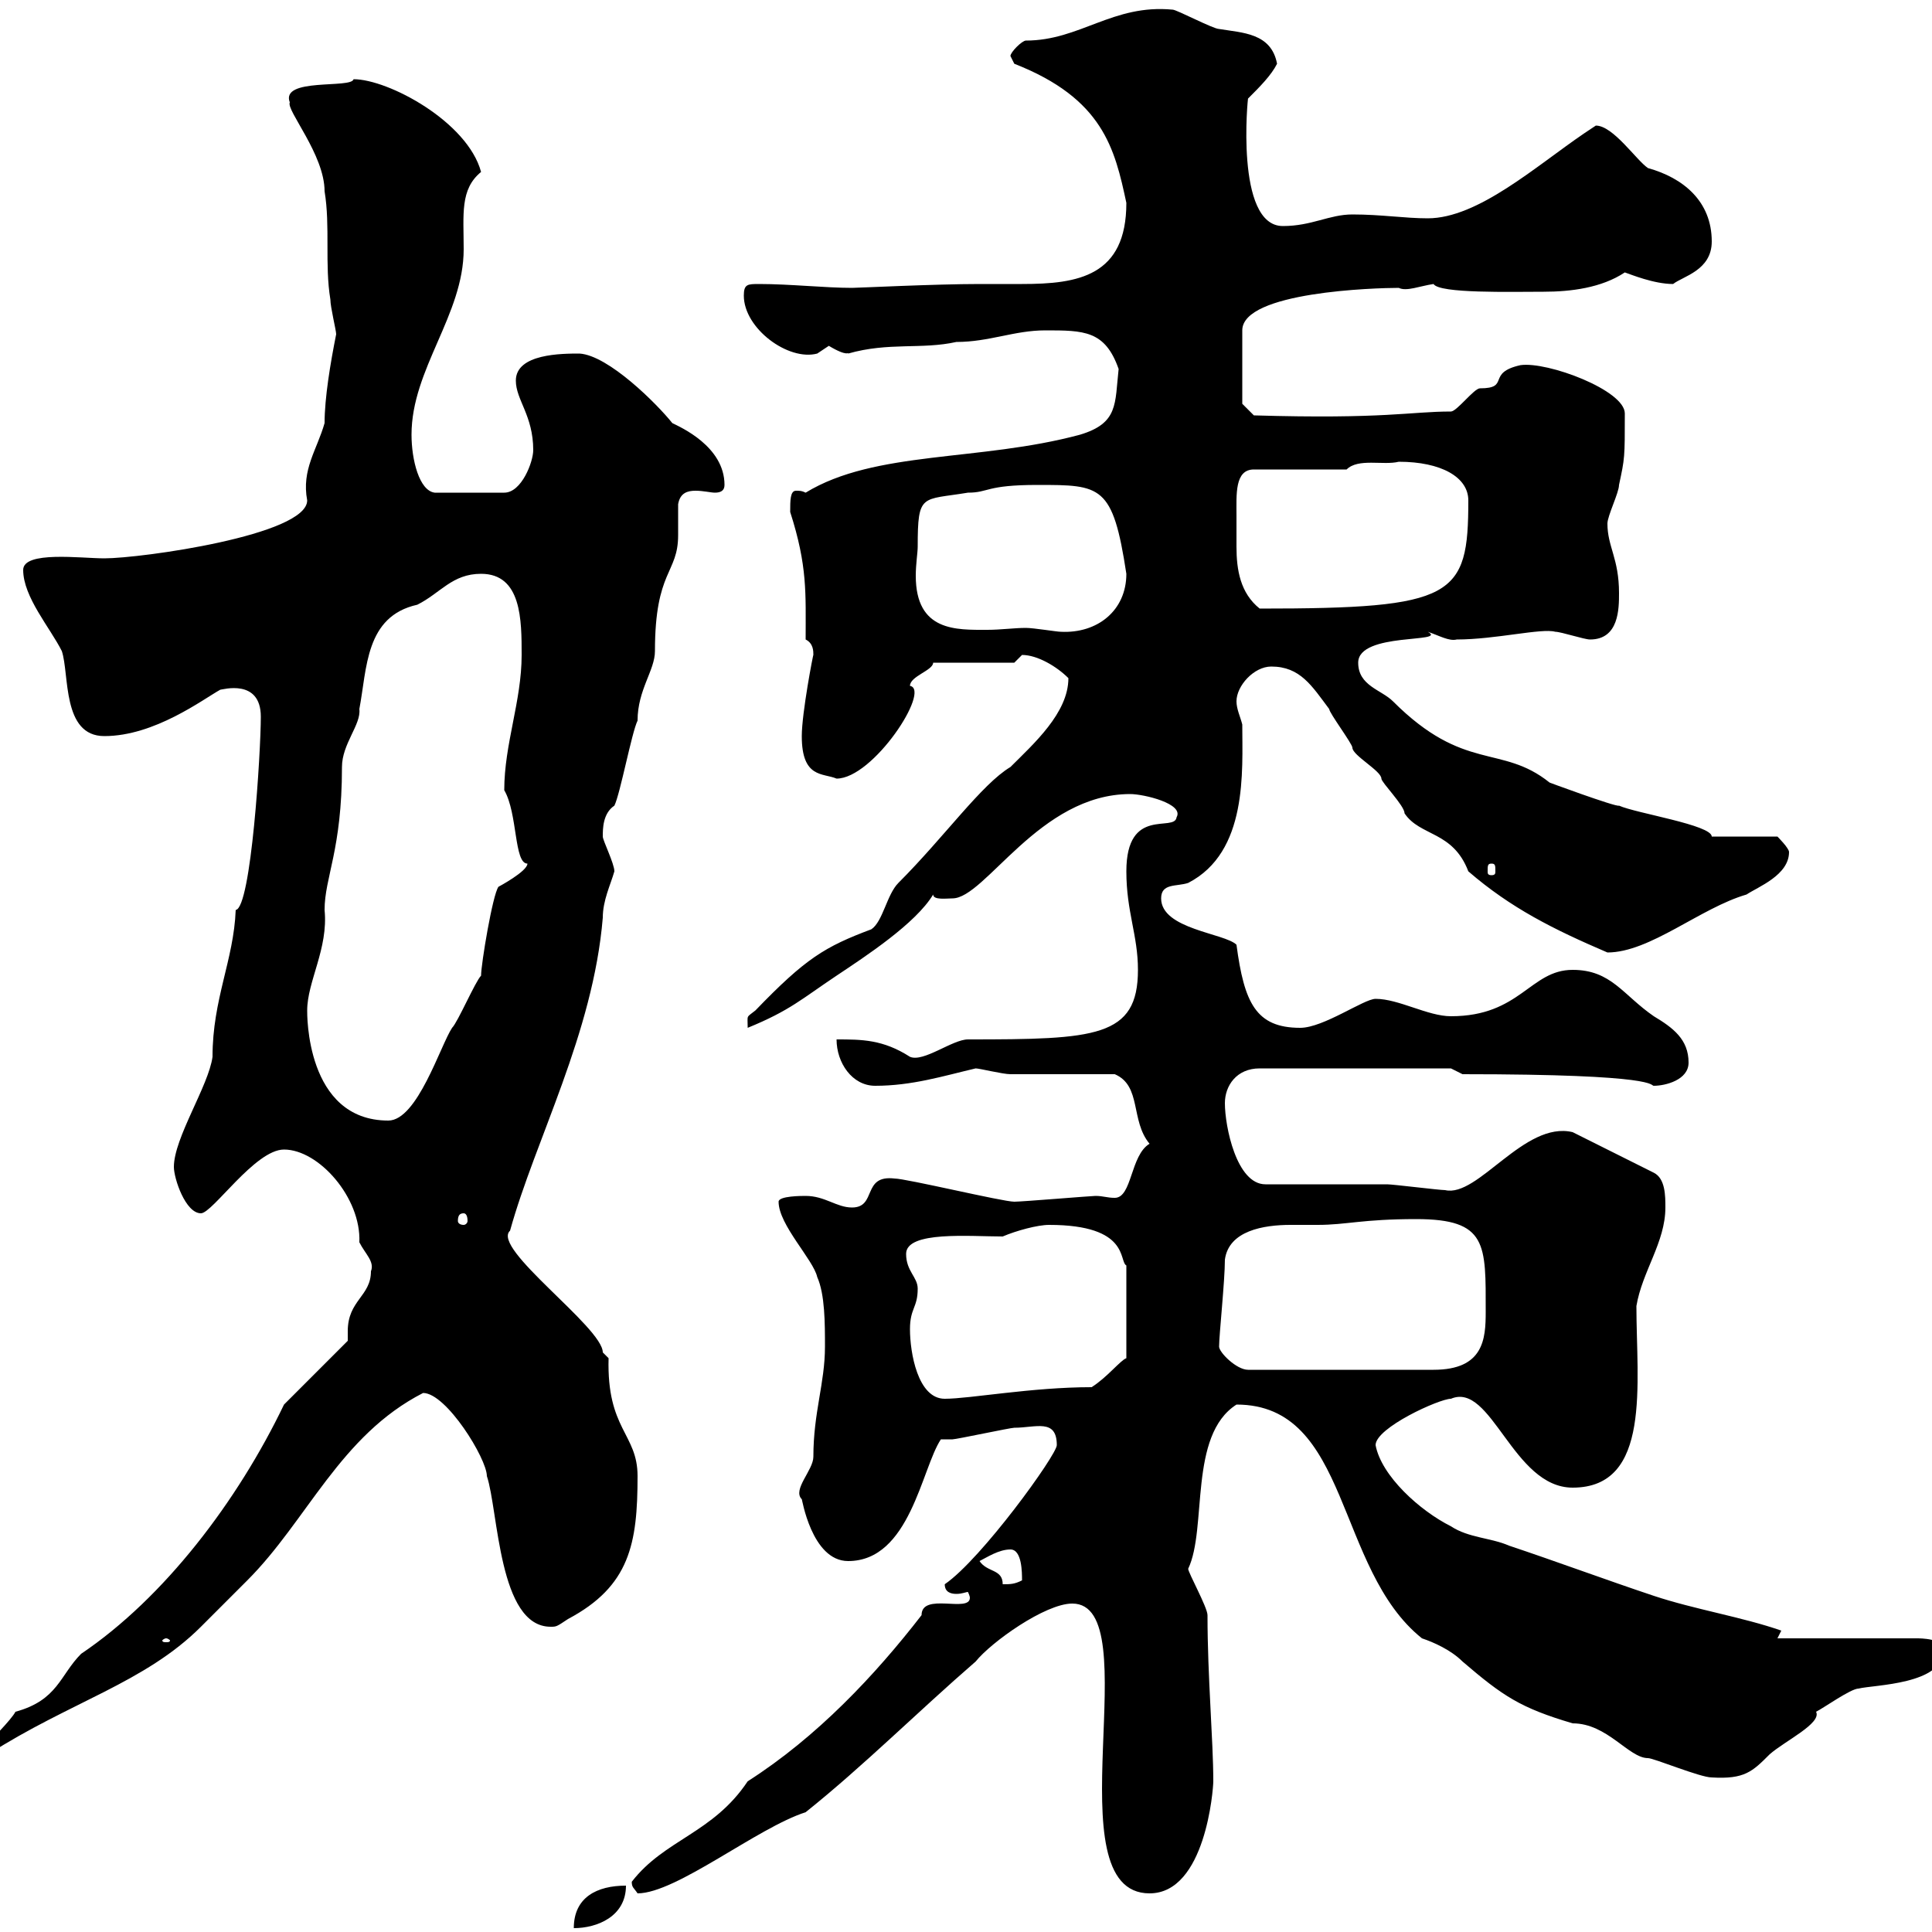 <svg xmlns="http://www.w3.org/2000/svg" xmlns:xlink="http://www.w3.org/1999/xlink" width="300" height="300"><path d="M97.20 292.80C92.70 292.80 89.10 294.60 89.10 299.40C92.70 299.40 97.20 297.60 97.20 292.80ZM98.10 292.20C98.10 293.10 98.40 293.10 99 294C105 294 117.60 283.80 125.10 281.40C134.10 274.20 142.50 265.80 151.50 258C153.90 255 162.30 249 166.50 249C178.50 249 163.20 294 178.50 294C187.20 294 188.40 277.80 188.40 276.60C188.40 270.30 187.50 260.40 187.50 250.80C187.50 249.60 184.50 244.20 184.50 243.60C187.50 237.30 184.50 222.90 192 218.10C209.70 218.10 207.30 243.60 220.80 254.40C222.60 255 225.30 256.20 227.10 258C233.40 263.40 236.10 265.20 244.20 267.60C249.60 267.60 252.90 273 255.90 273C256.80 273 264 276 265.80 276C270.90 276.30 272.10 275.10 274.80 272.40C277.20 270.30 282.90 267.60 282 265.80C283.20 265.20 287.40 262.20 288.60 262.20C291 261.60 301.80 261.60 301.80 256.20C301.80 254.40 298.20 254.40 297.60 254.40L276 254.40C276 254.40 276.60 253.20 276.60 253.20C270.60 251.10 263.10 249.90 256.80 247.80C249.60 245.40 241.50 242.40 234.30 240C231.60 238.80 228 238.80 225.30 237C220.50 234.60 214.50 229.20 213.60 224.40C213.60 221.70 223.50 217.20 225.30 217.20C231.60 214.50 234.90 231 244.20 231C256.50 231 254.10 214.80 254.10 202.80C255 197.40 258.60 192.90 258.60 187.50C258.60 185.70 258.60 183 256.80 182.10L244.20 175.80C236.70 174 229.50 186 224.40 184.80C223.50 184.80 216.30 183.90 215.40 183.90C212.70 183.90 199.20 183.90 196.50 183.90C192 183.90 190.20 174.90 190.20 171.30C190.20 168.60 192 165.90 195.60 165.90L225.30 165.90L227.10 166.80C258 166.80 256.20 168.60 256.80 168.60C258.60 168.60 262.20 167.70 262.20 165C262.20 161.40 259.80 159.60 256.80 157.80C252 154.50 250.20 150.60 244.20 150.60C237.60 150.60 236.10 157.80 225.30 157.80C221.70 157.80 217.20 155.10 213.60 155.10C211.80 155.10 205.50 159.60 201.90 159.60C195 159.60 193.20 155.70 192 146.70C190.20 144.90 180.30 144.30 180.30 139.50C180.30 137.10 182.70 137.70 184.50 137.10C193.80 132.30 192.90 119.70 192.90 112.50C192.60 111.30 192 110.10 192 108.90C192 106.50 194.70 103.50 197.40 103.50C201.90 103.50 203.70 106.50 206.40 110.10C206.40 110.70 210 115.50 210 116.10C210 117.30 214.50 119.70 214.50 120.90C214.50 121.50 218.10 125.10 218.10 126.30C220.50 129.90 225.60 129 228 135.30C234.60 141 241.20 144.30 249.60 147.90C256.20 147.90 264 141 271.20 138.90C273 137.70 277.80 135.90 277.80 132.30C277.80 131.70 276 129.90 276 129.90L265.80 129.90C265.80 128.10 254.10 126.30 251.40 125.10C251.10 125.40 239.70 121.20 240.60 121.50C233.10 115.50 227.40 120 216.30 108.90C214.50 107.10 210.90 106.50 210.90 102.90C210.90 98.10 225 99.90 221.70 98.10C223.50 98.70 225 99.60 226.20 99.30C232.20 99.30 239.40 97.50 241.50 98.10C242.40 98.10 246 99.30 246.90 99.30C251.40 99.30 251.40 94.50 251.40 92.10C251.40 86.70 249.60 84.90 249.60 81.30C249.60 80.10 251.40 76.50 251.40 75.30C252.30 71.10 252.30 71.10 252.30 64.20C252.30 60.60 240.30 56.10 236.10 56.70C230.70 57.90 234.60 60.30 229.80 60.30C228.90 60.30 226.20 63.90 225.30 63.90C219 63.90 215.10 65.10 194.70 64.50L192.90 62.70L192.90 51.30C192.90 45.30 213.60 44.70 217.20 44.70C218.40 45.30 220.50 44.40 222.60 44.10C223.50 45.60 234.60 45.30 239.70 45.30C243.90 45.30 248.70 44.70 252.30 42.30C253.20 42.60 256.80 44.10 259.80 44.10C261.30 42.90 265.80 42 265.80 37.50C265.80 31.20 261.30 27.60 255.90 26.10C254.10 24.90 250.50 19.50 247.80 19.50C247.80 19.50 246 20.70 246 20.70C238.50 25.80 229.50 33.90 221.70 33.90C218.10 33.90 214.50 33.30 210 33.30C206.40 33.30 203.70 35.10 199.20 35.10C191.70 35.10 193.80 14.70 193.80 15.30C195.60 13.50 197.40 11.70 198.30 9.90C197.40 5.10 192.90 5.10 189.30 4.50C188.40 4.50 182.70 1.50 182.10 1.50C172.80 0.60 167.70 6.30 159.30 6.30C158.70 6.30 156.90 8.10 156.90 8.70C156.90 8.70 157.50 9.90 157.50 9.90C171.30 15.30 173.10 23.10 174.90 31.50C174.90 42.90 167.40 44.10 158.70 44.10C156.60 44.10 154.20 44.10 152.10 44.10C145.20 44.10 133.20 44.70 132.30 44.70C128.10 44.70 122.70 44.10 117.90 44.10C116.10 44.10 115.50 44.10 115.50 45.90C115.50 51 122.40 56.10 126.90 54.90C126.90 54.90 128.70 53.70 128.70 53.70C131.70 55.50 131.70 54.60 131.70 54.90C138 53.10 143.10 54.30 148.50 53.10C153.60 53.10 157.50 51.30 162.30 51.30C168.30 51.30 171.60 51.30 173.70 57.30C173.10 62.70 173.70 65.70 167.70 67.50C152.10 71.70 135.90 69.90 125.10 76.50C124.50 76.20 124.20 76.20 123.60 76.20C122.70 76.20 122.70 77.70 122.70 79.50C125.40 87.90 125.10 92.10 125.10 99.30C126.30 99.90 126.30 101.10 126.30 101.70C126.30 101.40 124.50 110.70 124.50 114.30C124.50 120.90 127.80 120 129.90 120.90C135.60 120.90 144.60 107.10 141.30 106.50C141.30 105 144.90 104.10 144.90 102.90L157.50 102.90C157.50 102.90 158.70 101.70 158.70 101.70C161.10 101.70 164.10 103.50 165.90 105.30C165.90 110.70 160.50 115.50 156.90 119.10C152.40 121.80 146.70 129.90 139.50 137.10C137.70 138.90 137.10 143.10 135.30 144.30C128.10 147 125.10 148.80 117.30 156.90C115.80 158.10 116.10 157.50 116.10 159.60C122.70 156.90 124.50 155.10 129.90 151.50C134.40 148.50 142.20 143.40 144.90 138.90C144.90 139.80 147 139.50 147.90 139.50C153 139.50 161.40 123.30 175.50 123.30C177.60 123.30 183.90 124.80 182.70 126.90C182.40 129.30 174.90 125.10 174.90 135.30C174.90 141.60 176.70 145.20 176.70 150.60C176.70 161.10 170.10 161.40 150.30 161.40C147.90 161.40 143.40 165 141.30 164.10C137.10 161.40 133.80 161.40 129.90 161.40C129.90 165 132.30 168.60 135.90 168.60C141.60 168.60 146.40 167.10 151.50 165.90C152.10 165.90 155.70 166.80 156.90 166.80C159.30 166.80 170.10 166.80 173.10 166.80C177.30 168.60 175.50 174 178.50 177.60C175.50 179.40 175.80 186 173.10 186C171.90 186 171.30 185.70 170.10 185.70C169.50 185.70 158.70 186.60 157.50 186.60C155.70 186.60 140.70 183 138.90 183C133.80 182.40 136.20 187.50 132.30 187.50C129.90 187.50 128.10 185.70 125.10 185.70C124.50 185.70 120.90 185.70 120.90 186.60C120.90 190.20 126.30 195.60 126.90 198.30C128.10 201 128.10 205.50 128.10 209.10C128.10 214.80 126.30 219.30 126.30 226.20C126.30 228.30 123 231.30 124.50 232.80C124.50 232.50 126 242.40 131.70 242.40C141.30 242.40 143.10 228 146.10 223.50C146.10 223.50 147.90 223.50 147.90 223.50C148.50 223.50 156.90 221.70 157.50 221.70C160.80 221.70 164.10 220.20 164.10 224.40C164.10 225.90 152.40 242.10 146.70 246C146.70 247.20 147.60 247.50 148.50 247.50C149.40 247.50 150 247.20 150.30 247.20C150.30 247.20 150.60 247.80 150.60 248.10C150.60 250.50 143.10 247.20 143.10 250.80C135.90 260.10 126.90 269.70 116.10 276.60C110.70 284.70 103.20 285.60 98.10 292.20ZM44.10 218.10C36.90 233.10 25.50 248.10 12.60 256.80C9.30 260.10 9 264 2.40 265.80C1.80 267-1.80 270.60-1.80 270.60L-1.80 272.40C10.80 264.30 22.50 261.30 31.20 252.60C32.40 251.40 36.60 247.20 38.40 245.40C47.70 236.10 52.80 222.90 65.70 216.30C69.30 216.30 75.60 226.50 75.60 229.20C77.40 234.60 77.40 252.60 85.50 252.60C86.40 252.60 86.40 252.60 88.20 251.40C97.80 246.30 99 239.70 99 229.20C99 222.60 94.20 222 94.50 210.90C94.50 210.90 93.60 210 93.60 210C93.60 206.10 76.20 193.80 79.20 191.10C83.10 177 92.10 160.50 93.60 142.50C93.60 139.80 94.80 137.40 95.40 135.30C95.40 134.10 93.60 130.50 93.60 129.90C93.60 128.70 93.60 126.30 95.40 125.10C96.30 123.30 98.10 113.70 99 111.90C99 107.10 101.70 104.10 101.70 101.10C101.70 88.50 105.30 89.10 105.30 83.10C105.30 81.30 105.30 79.80 105.30 78.30C105.60 76.50 106.80 76.20 108 76.20C109.20 76.20 110.40 76.50 111 76.50C111.90 76.50 112.50 76.20 112.50 75.30C112.50 69.30 105.60 66.30 104.40 65.70C102 62.70 94.50 55.20 90 54.90C87.30 54.90 80.10 54.90 80.10 59.10C80.10 62.10 82.80 64.50 82.80 69.90C82.80 71.70 81 76.50 78.30 76.50L67.50 76.50C65.10 76.20 63.90 71.40 63.90 67.50C63.90 57.30 72 48.90 72 38.70C72 33.30 71.40 29.40 74.70 26.70C72.60 18.90 60.30 12.30 54.90 12.30C54.60 13.80 43.50 12 45 15.90C44.40 17.10 50.40 24 50.40 29.70C51.30 35.10 50.40 41.10 51.30 46.50C51.30 47.70 52.20 51.30 52.20 51.90C51.30 56.40 50.40 61.80 50.40 65.70C49.20 69.90 46.80 72.90 47.70 77.70C47.70 83.10 21.90 86.70 16.20 86.70C12.60 86.70 3.60 85.50 3.60 88.50C3.60 92.70 7.80 97.50 9.60 101.10C10.80 104.70 9.60 114.30 16.20 114.30C24 114.30 31.50 108.60 34.20 107.10C34.50 107.10 40.50 105.30 40.50 111.30C40.50 116.70 39 141 36.60 141.30C36.30 149.10 33 155.10 33 164.10C32.40 168.60 27 176.70 27 181.20C27 183 28.80 188.40 31.20 188.40C33 188.40 39.60 178.50 44.10 178.50C49.50 178.50 56.10 186 55.80 192.90C56.70 194.70 58.20 195.90 57.60 197.40C57.60 201.30 54 201.90 54 206.70C54 207.60 54 207.90 54 208.20ZM25.80 254.40C26.10 254.40 26.40 254.70 26.40 254.70C26.40 255 26.10 255 25.80 255C25.50 255 25.20 255 25.20 254.70C25.20 254.70 25.50 254.40 25.80 254.40ZM152.10 242.40C153.30 241.80 155.10 240.60 156.90 240.60C158.70 240.60 158.70 244.20 158.70 245.40C157.50 246 156.90 246 155.70 246C155.70 243.60 153.30 244.20 152.10 242.40ZM141.30 206.40C141.30 203.10 142.50 203.10 142.50 200.10C142.50 198.30 140.70 197.40 140.70 194.70C140.70 191.10 150.60 192 155.70 192C157.80 191.10 161.10 190.20 162.90 190.20C175.50 190.20 173.70 195.90 174.90 196.50L174.90 210.90C174 211.20 171.90 213.90 169.50 215.40C160.20 215.40 150.60 217.20 146.70 217.20C142.50 217.20 141.30 210 141.30 206.40ZM189.30 209.10C189.30 207.30 190.20 198.90 190.20 195.60C190.80 191.10 196.20 190.20 200.40 190.20C202.20 190.20 203.70 190.20 204.60 190.20C209.10 190.20 211.50 189.30 219.90 189.30C231 189.30 230.70 193.20 230.70 203.70C230.70 207.90 230.40 212.70 222.60 212.70L193.80 212.70C192 212.70 189.30 210 189.30 209.10ZM72 188.40C72.30 188.40 72.60 188.70 72.60 189.60C72.60 189.90 72.30 190.20 72 190.20C71.40 190.20 71.10 189.90 71.10 189.60C71.10 188.70 71.40 188.40 72 188.40ZM47.70 156.90C47.70 152.40 51 147.30 50.40 141.30C50.40 136.20 53.10 132 53.10 119.10C53.10 115.50 56.10 112.50 55.80 110.10C57 103.80 56.70 95.70 64.80 93.90C68.40 92.10 70.20 89.10 74.70 89.10C81 89.10 81 96.30 81 101.70C81 108.90 78.30 115.50 78.30 122.70C80.40 126.30 79.80 134.10 81.90 134.10C81.90 135.30 77.40 137.70 77.40 137.70C76.50 138.90 74.70 149.70 74.70 151.50C73.80 152.40 71.10 158.70 70.20 159.60C68.40 162.30 64.80 174 60.30 174C47.40 174 47.70 157.20 47.70 156.90ZM231.60 134.10C232.20 134.10 232.20 134.40 232.20 135.30C232.20 135.60 232.20 135.90 231.60 135.90C231 135.90 231 135.60 231 135.30C231 134.40 231 134.10 231.60 134.10ZM142.50 84.90C142.50 76.50 143.10 77.70 150.30 76.50C153.60 76.50 153 75.30 161.10 75.30C171 75.30 172.80 75.30 174.90 89.10C174.90 94.80 170.40 98.40 164.70 98.10C164.10 98.10 160.50 97.50 159.30 97.50C157.50 97.50 155.40 97.80 153.30 97.80C148.50 97.80 142.20 98.10 142.20 89.40C142.20 87.60 142.50 85.80 142.50 84.90ZM192 80.10C192 76.80 191.70 72.90 194.70 72.90L209.10 72.90C210.90 71.10 214.80 72.30 217.20 71.70C223.80 71.70 228 74.10 228 77.70C228 92.70 225.90 94.50 195.60 94.50C192.60 92.10 192 88.50 192 84.90C192 83.40 192 81.60 192 80.10Z"/></svg>